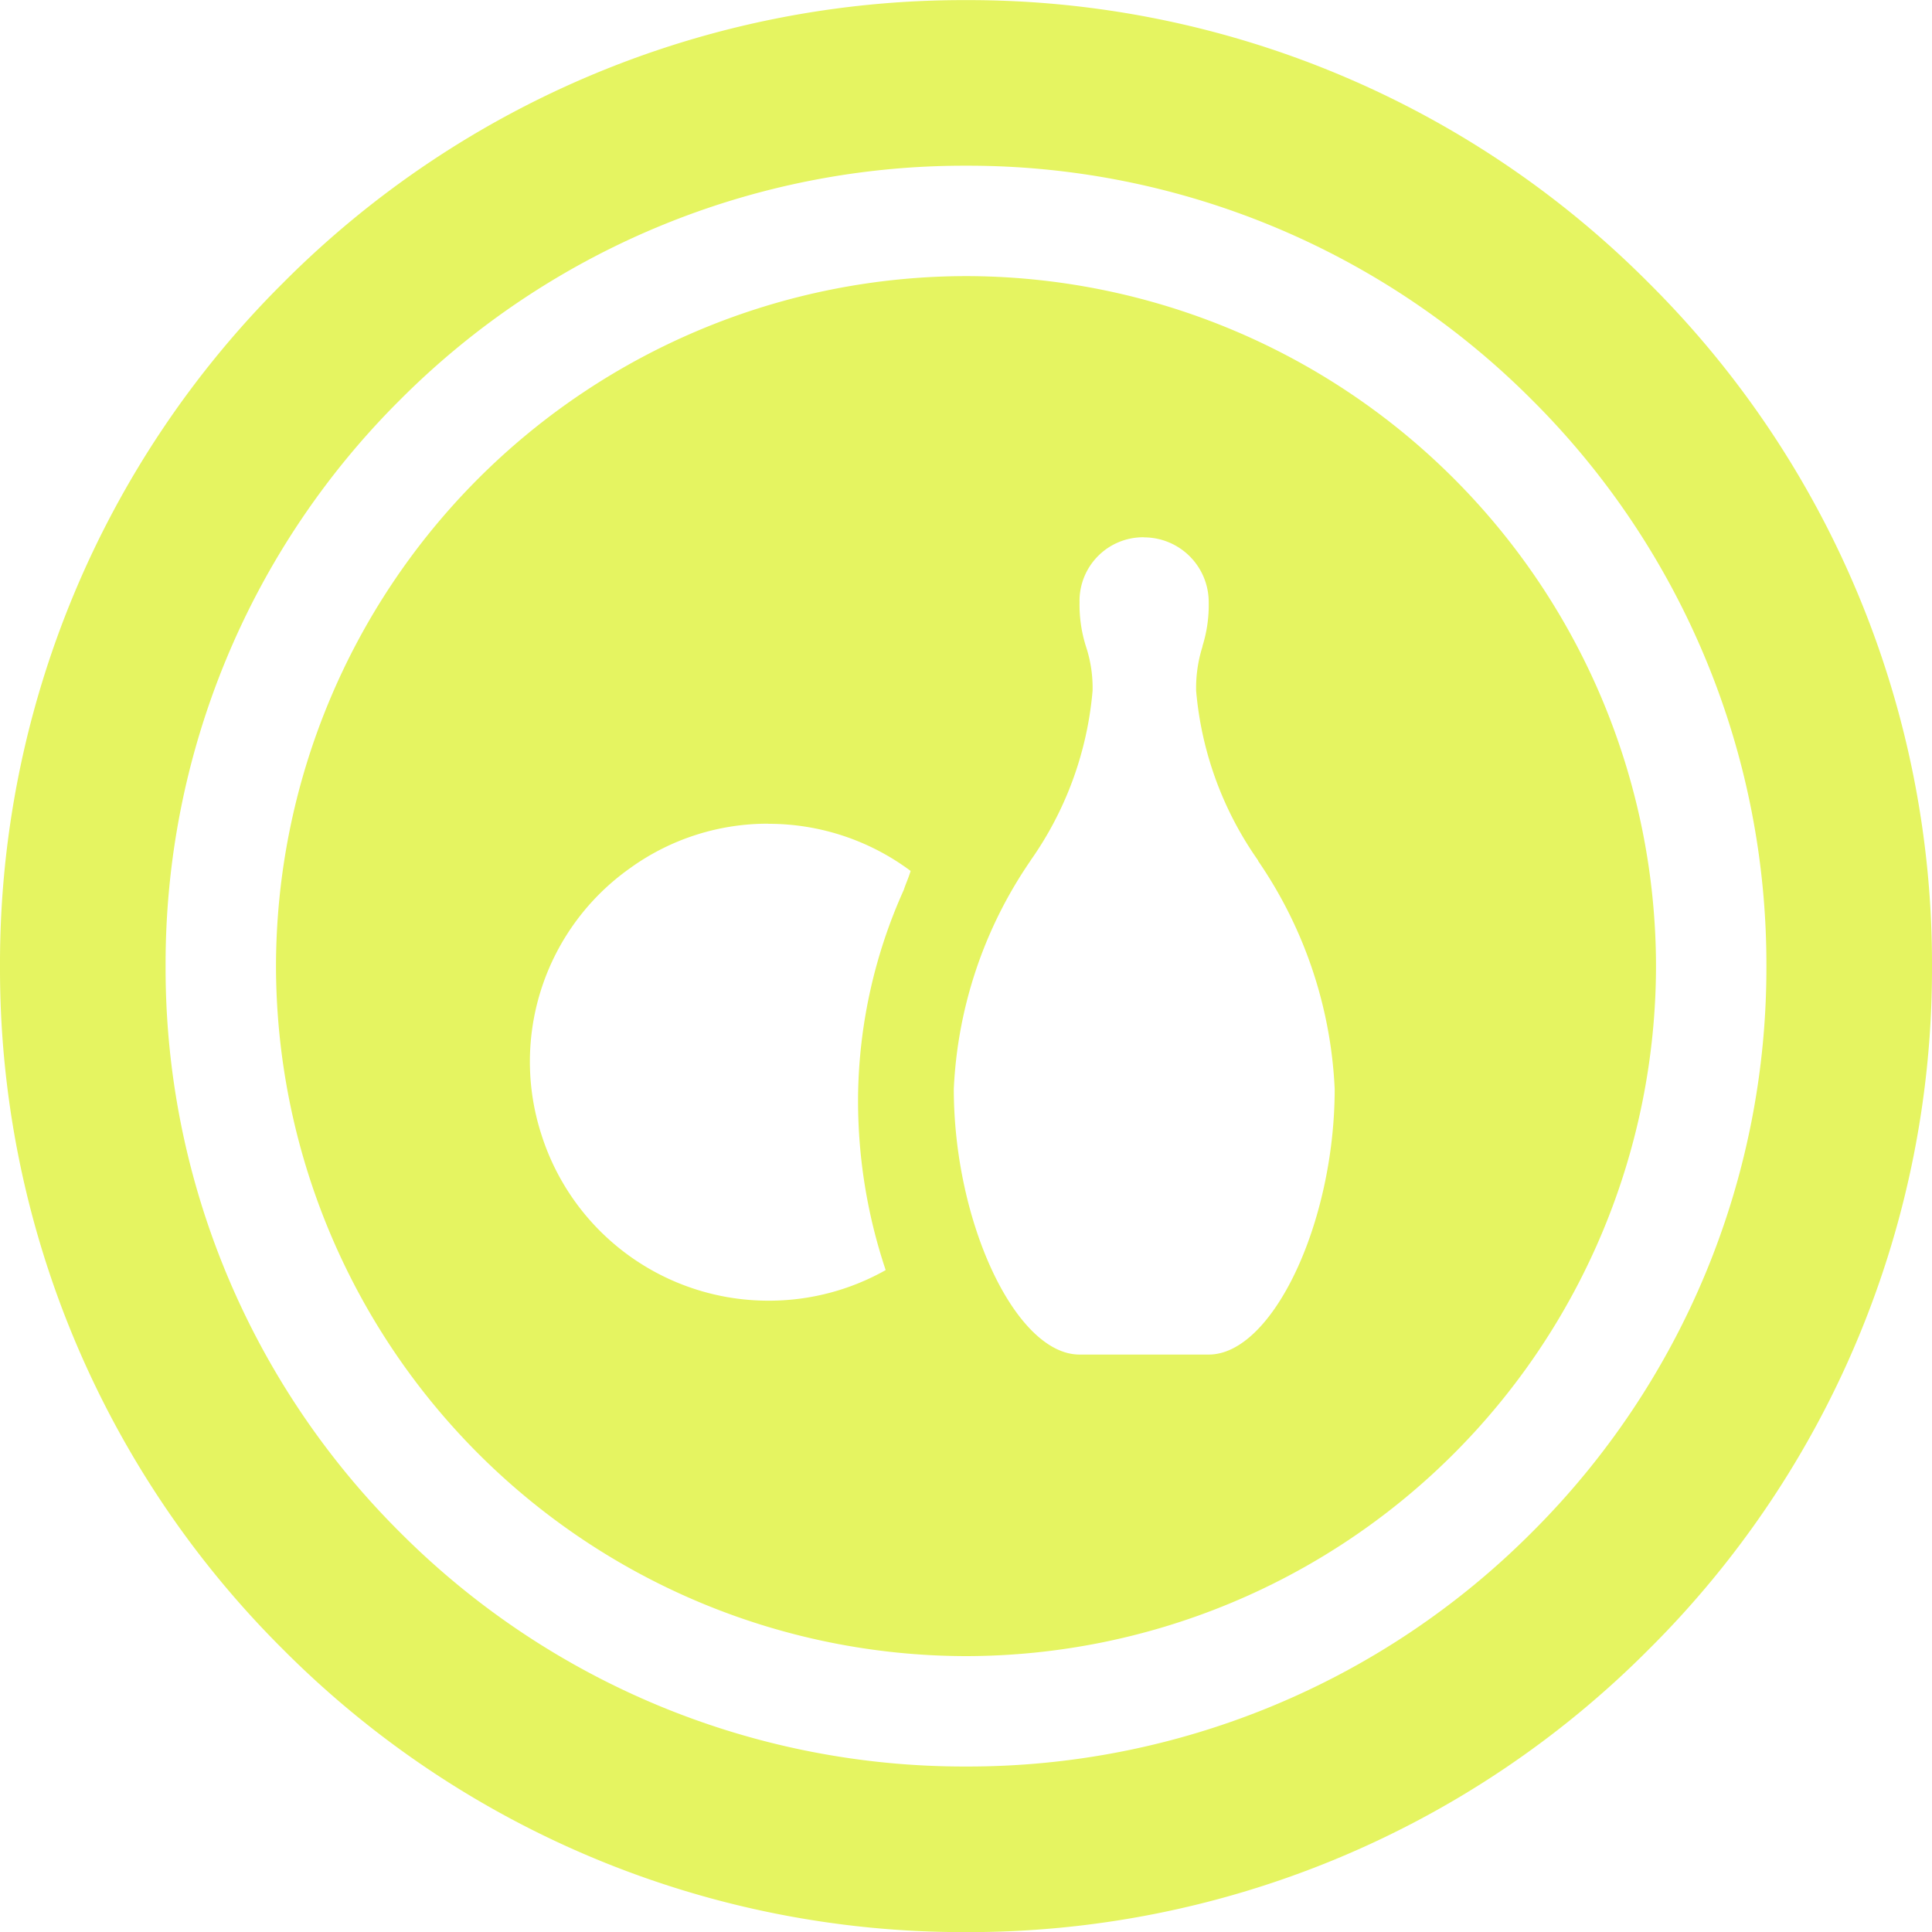 <svg xmlns="http://www.w3.org/2000/svg" width="35" height="35" viewBox="0 0 35 35"><g id="Duckpin_Bowling_icon" data-name="Duckpin Bowling icon" transform="translate(0 0.002)"><path id="Subtraction_16" data-name="Subtraction 16" d="M-17100.5-1282a17.386,17.386,0,0,1-12.375-5.124A17.379,17.379,0,0,1-17118-1299.5a17.385,17.385,0,0,1,5.127-12.376A17.383,17.383,0,0,1-17100.5-1317a17.377,17.377,0,0,1,12.371,5.126A17.387,17.387,0,0,1-17083-1299.5a17.38,17.38,0,0,1-5.127,12.374A17.381,17.381,0,0,1-17100.5-1282Zm0-32a14.425,14.425,0,0,0-10.256,4.245A14.409,14.409,0,0,0-17115-1299.5a14.41,14.41,0,0,0,4.244,10.255A14.425,14.425,0,0,0-17100.5-1285a14.418,14.418,0,0,0,10.254-4.245A14.423,14.423,0,0,0-17086-1299.5a14.423,14.423,0,0,0-4.244-10.255A14.418,14.418,0,0,0-17100.5-1314Zm0,27a12.517,12.517,0,0,1-12.5-12.5,12.517,12.517,0,0,1,12.5-12.5,12.513,12.513,0,0,1,12.5,12.5A12.513,12.513,0,0,1-17100.5-1287Zm3.217-20.269a1.153,1.153,0,0,0-1.16,1.181,2.5,2.5,0,0,0,.117.8,2.376,2.376,0,0,1,.119.8,6.256,6.256,0,0,1-1.121,3.071l-.006.011a7.932,7.932,0,0,0-1.387,4.131c0,2.428,1.127,4.812,2.277,4.812h2.342c1.152,0,2.281-2.383,2.281-4.812a7.932,7.932,0,0,0-1.387-4.131l0-.008a6.265,6.265,0,0,1-1.123-3.074,2.49,2.49,0,0,1,.115-.8l0-.01a2.479,2.479,0,0,0,.113-.794A1.173,1.173,0,0,0-17097.281-1307.267Zm-6.8,5.189a4.257,4.257,0,0,0-2.506.808,4.292,4.292,0,0,0-1.6,4.833,4.313,4.313,0,0,0,4.117,3,4.3,4.3,0,0,0,2.117-.554,9.661,9.661,0,0,1-.5-3.188,9.355,9.355,0,0,1,.828-3.7c.012-.037.025-.073.039-.109l.021-.054c.027-.068.047-.125.064-.18A4.3,4.3,0,0,0-17104.08-1302.078Z" transform="translate(17118 1317)" fill="#e5f461"></path></g></svg>